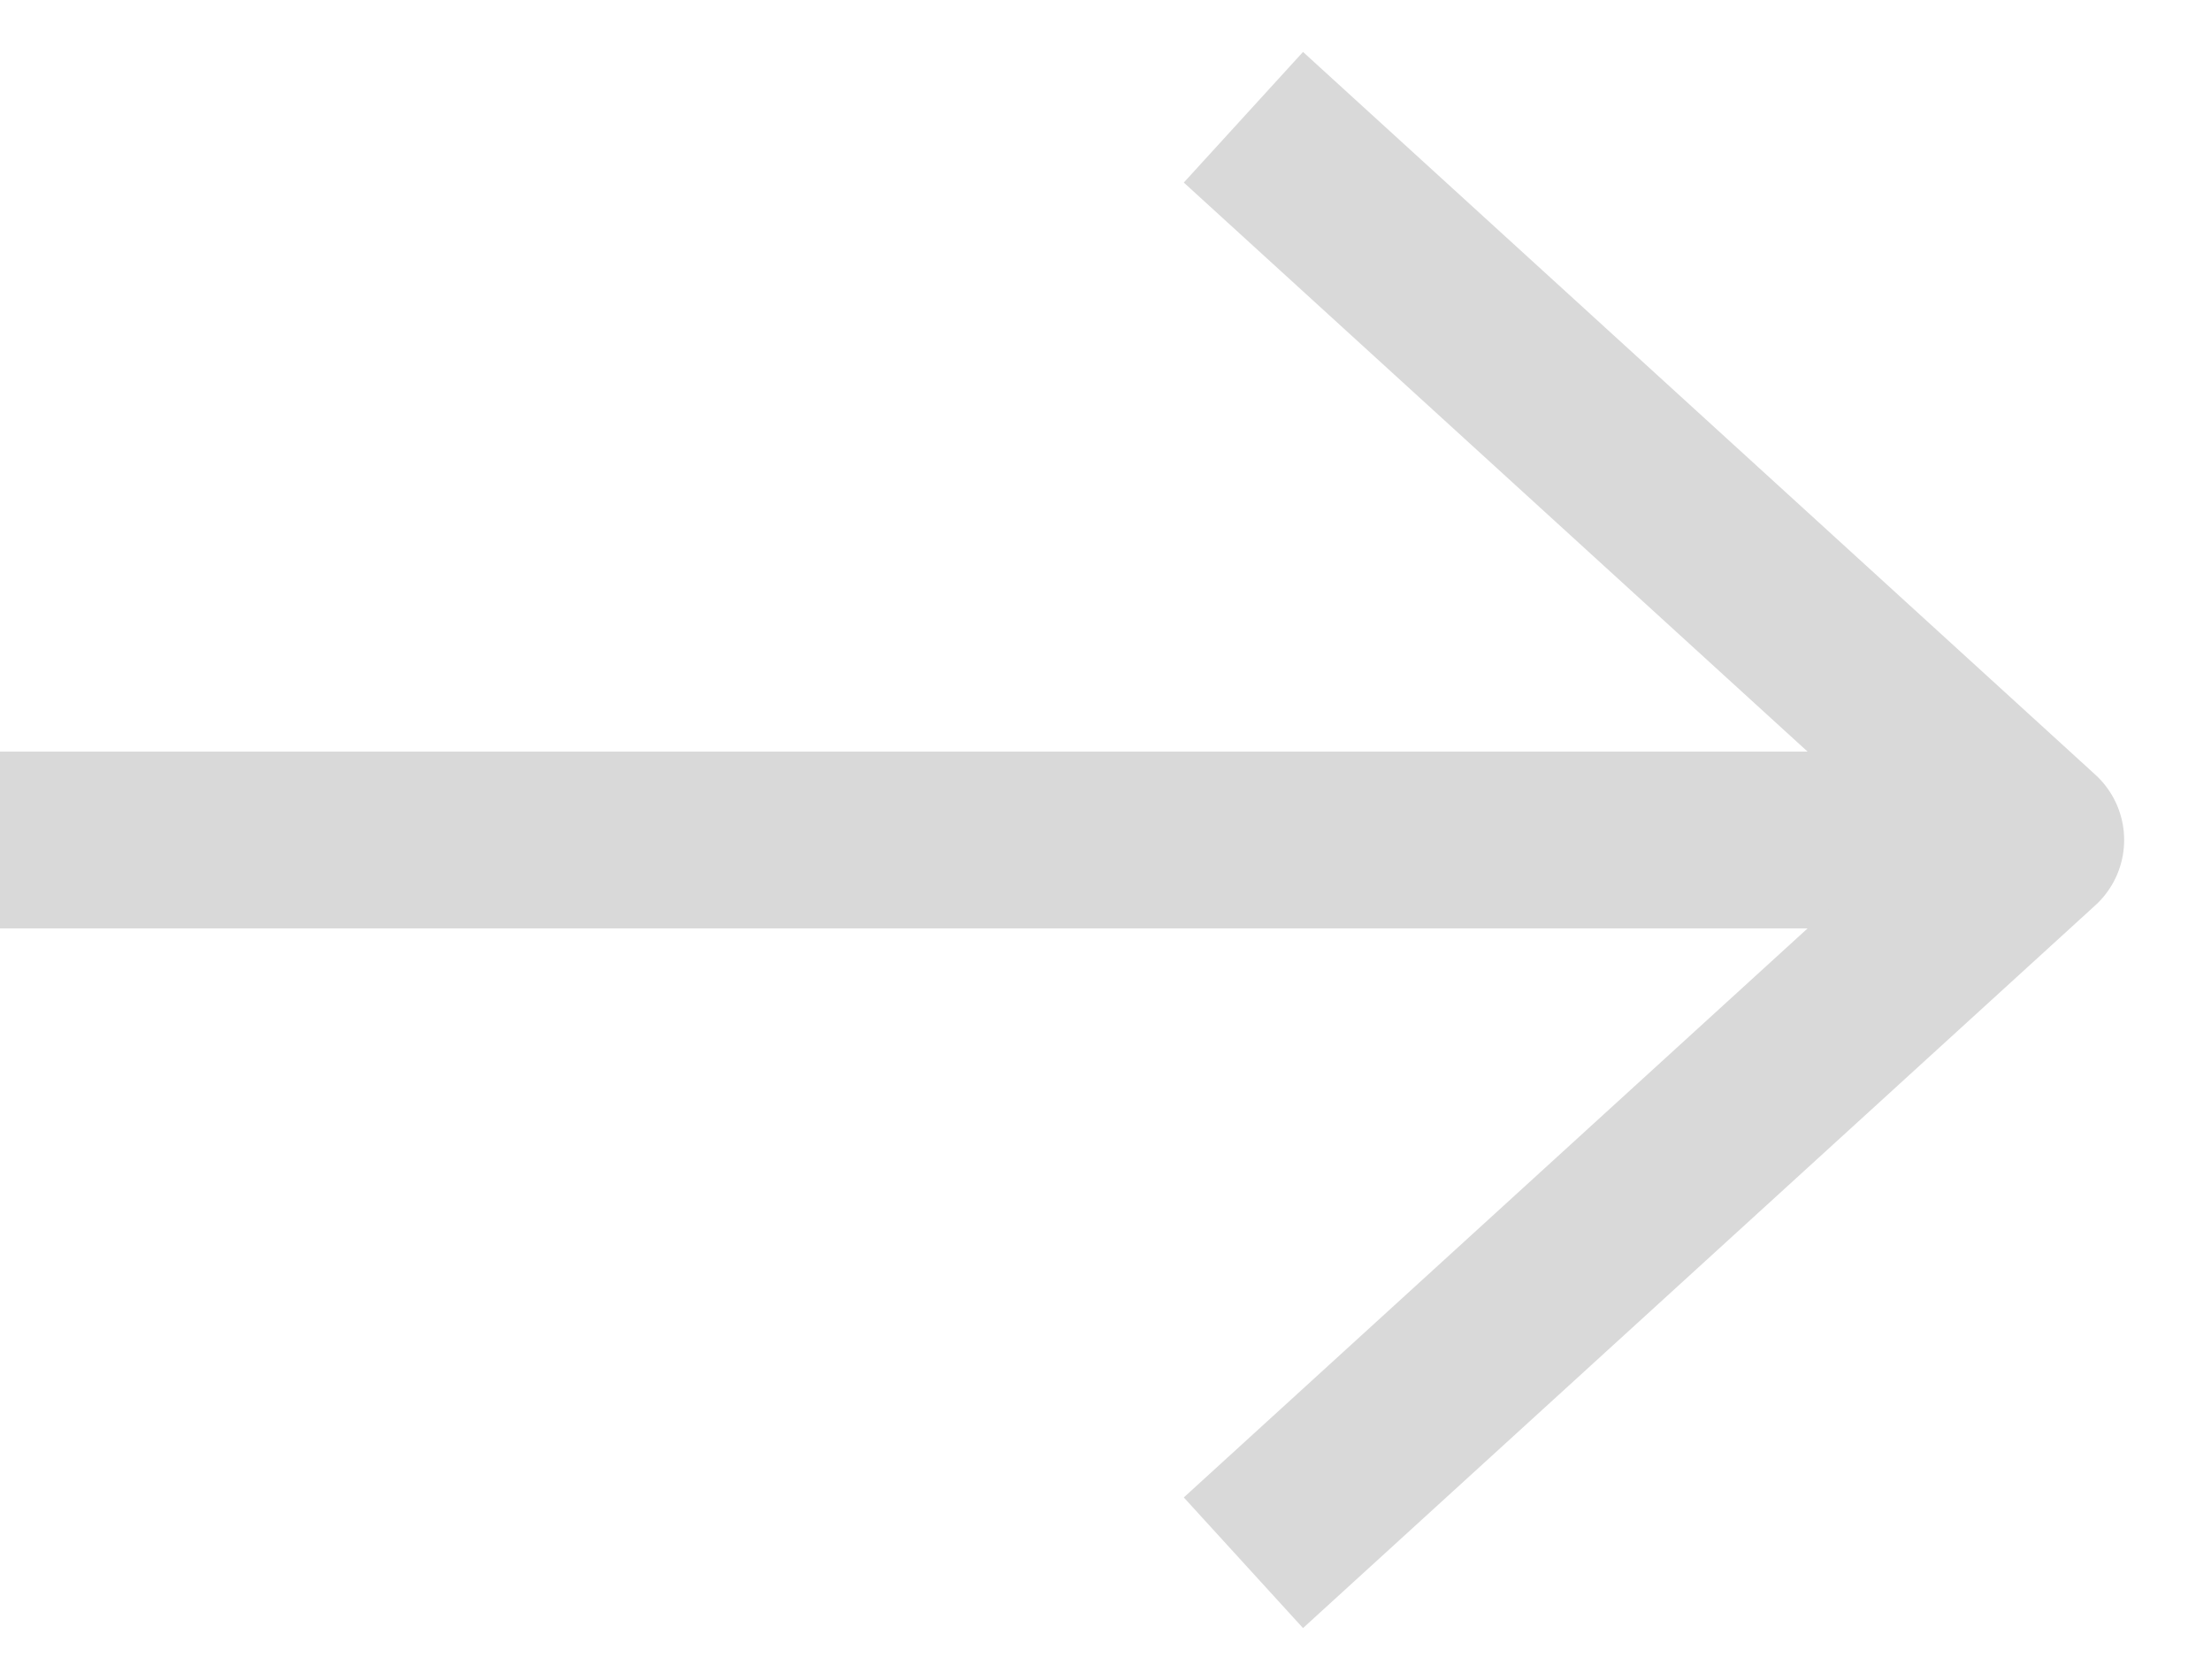 <svg width="25" height="19" viewBox="0 0 25 19" fill="none" xmlns="http://www.w3.org/2000/svg">
<path d="M1 9.5H21.55" stroke="#D9D9D9" stroke-width="2" stroke-linecap="square" stroke-linejoin="round"/>
<path d="M14.798 17L23.018 9.5L14.798 2" stroke="#D9D9D9" stroke-width="2" stroke-linecap="square" stroke-linejoin="round"/>
</svg>
